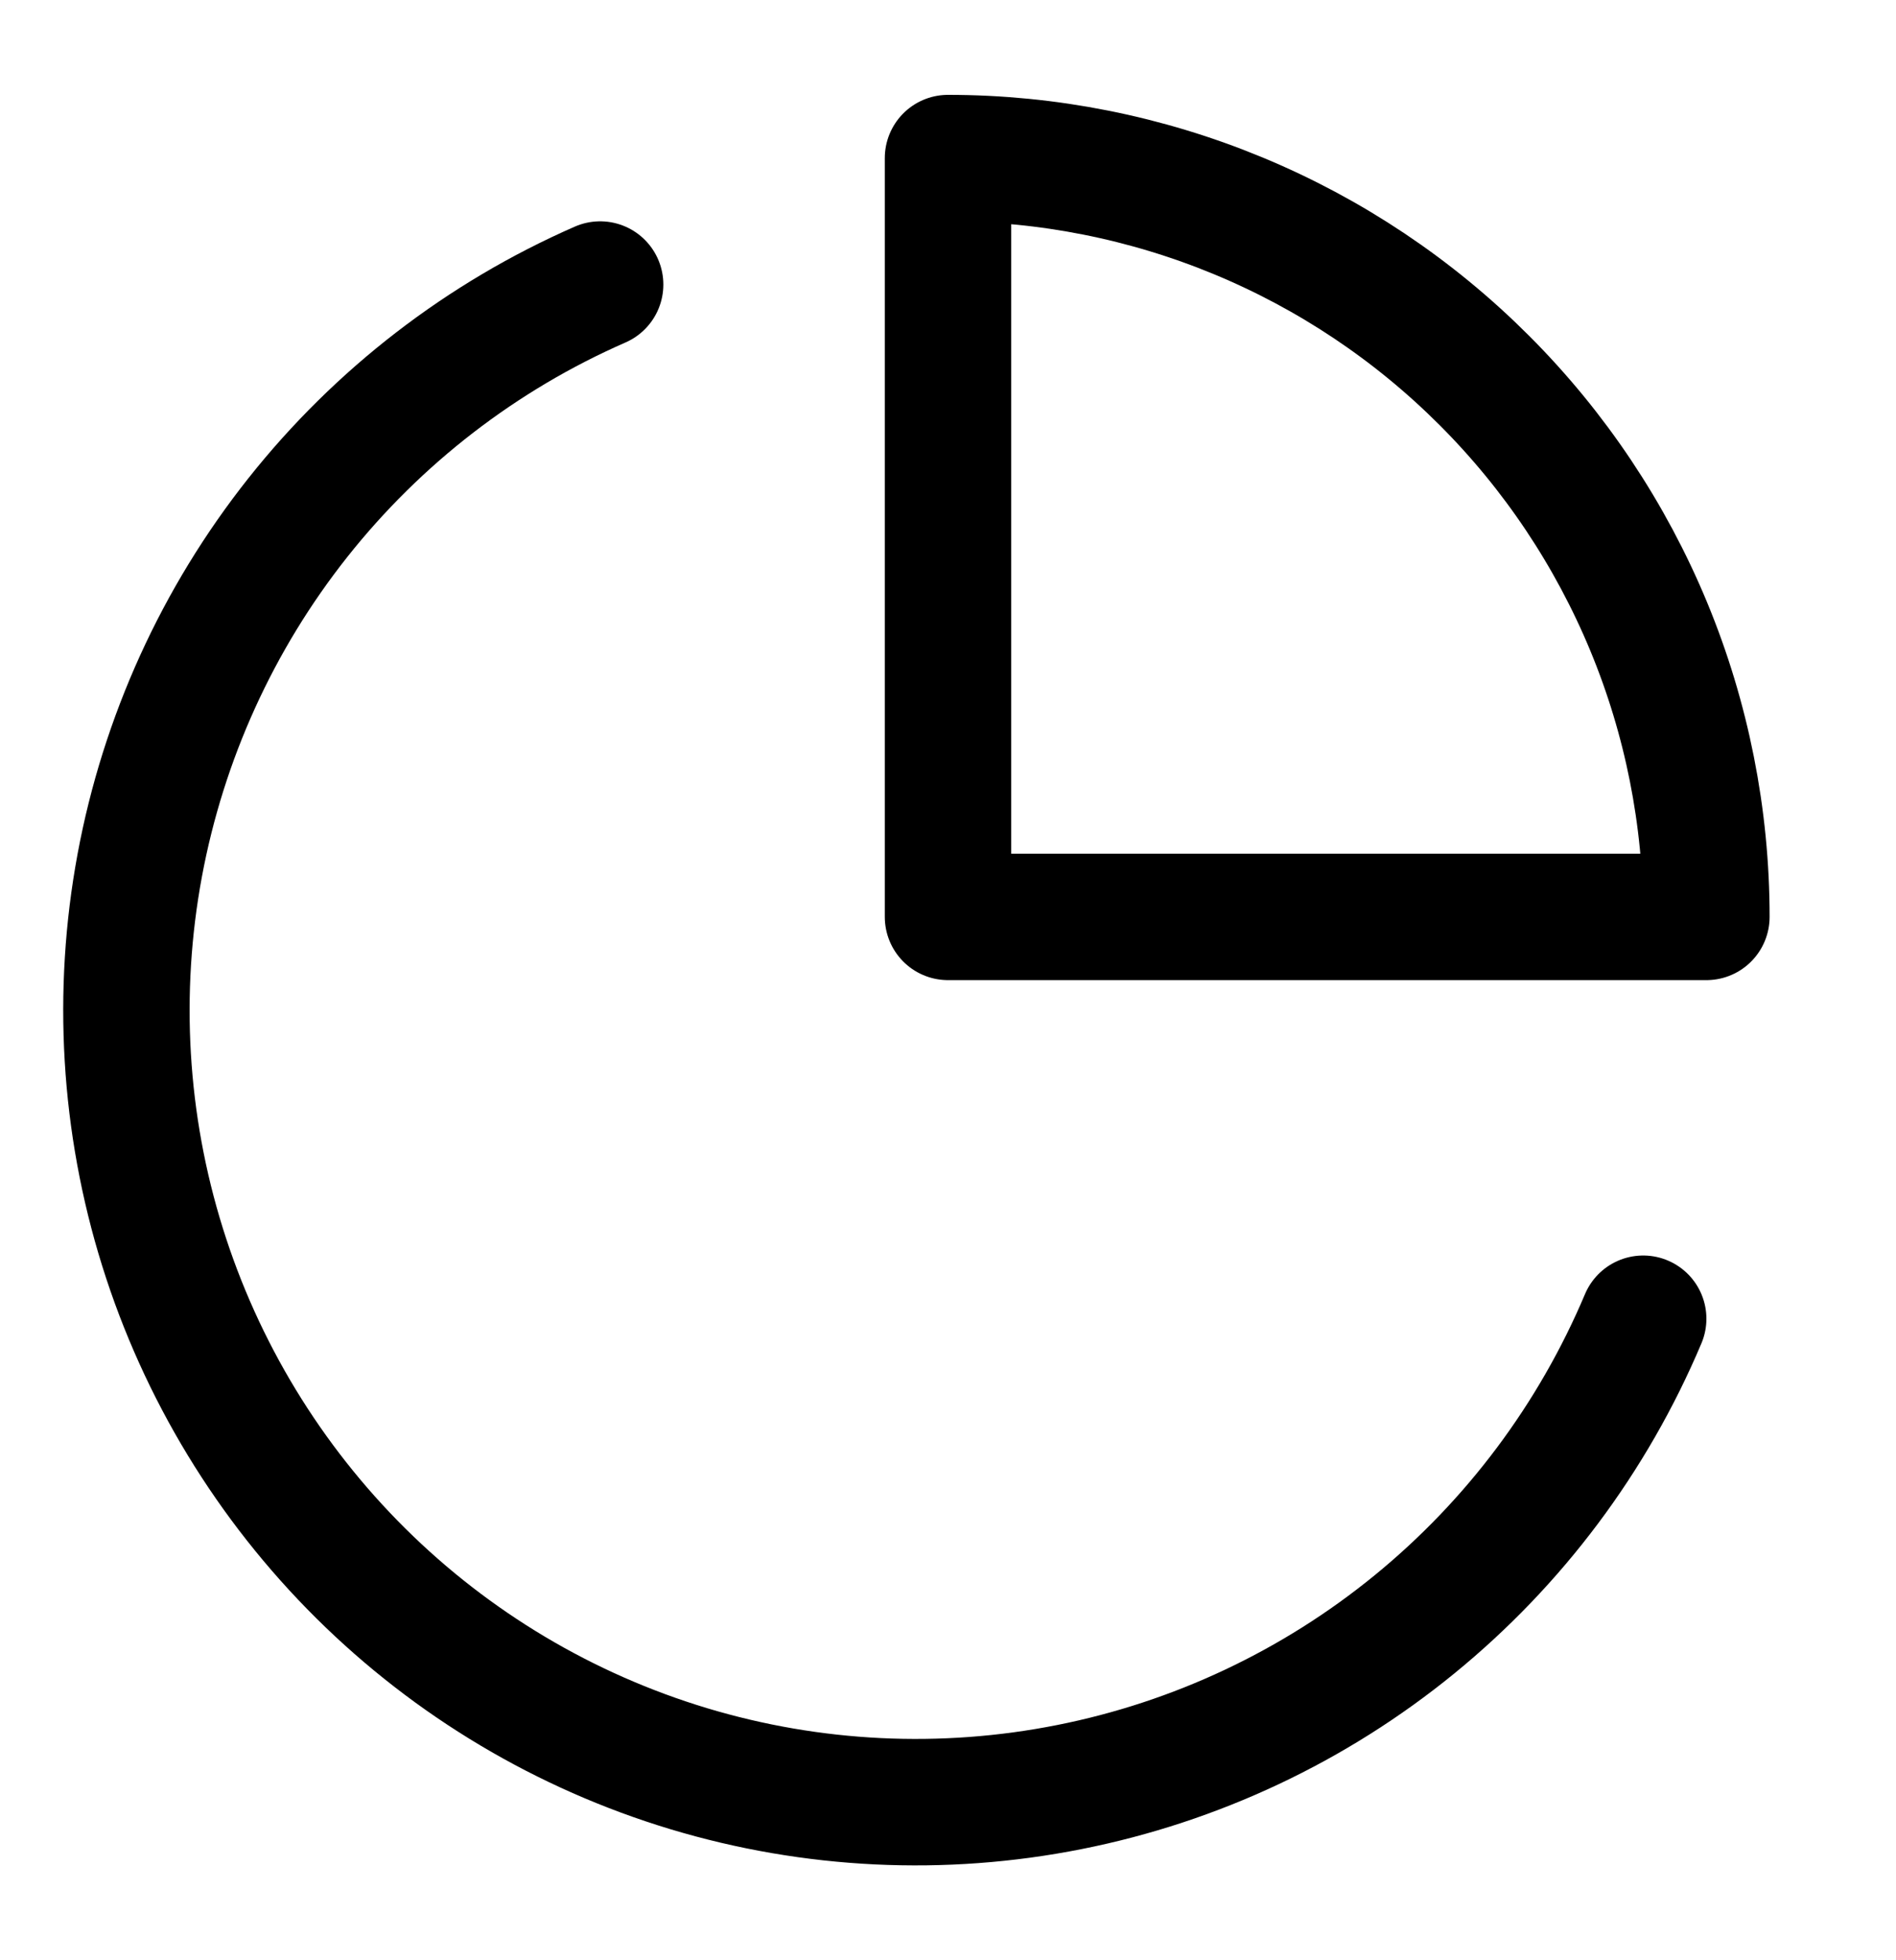 <svg width="30" height="31" viewBox="0 0 30 31" fill="none" xmlns="http://www.w3.org/2000/svg">
<path d="M26 20.855C25.205 22.738 23.962 24.399 22.379 25.69C20.797 26.981 18.922 27.864 16.921 28.261C14.919 28.659 12.85 28.559 10.896 27.97C8.942 27.381 7.161 26.321 5.71 24.883C4.259 23.445 3.181 21.672 2.571 19.72C1.961 17.768 1.838 15.696 2.211 13.685C2.585 11.674 3.444 9.785 4.714 8.184C5.984 6.583 7.626 5.318 9.496 4.5" stroke="black" stroke-width="2" stroke-linecap="round" stroke-linejoin="round"/>
<path d="M27 14.5C27 12.924 26.69 11.364 26.087 9.908C25.483 8.452 24.6 7.129 23.485 6.015C22.371 4.9 21.048 4.016 19.592 3.413C18.136 2.81 16.576 2.5 15 2.5V14.5H27Z" stroke="black" stroke-width="2" stroke-linecap="round" stroke-linejoin="round"/>
</svg>
